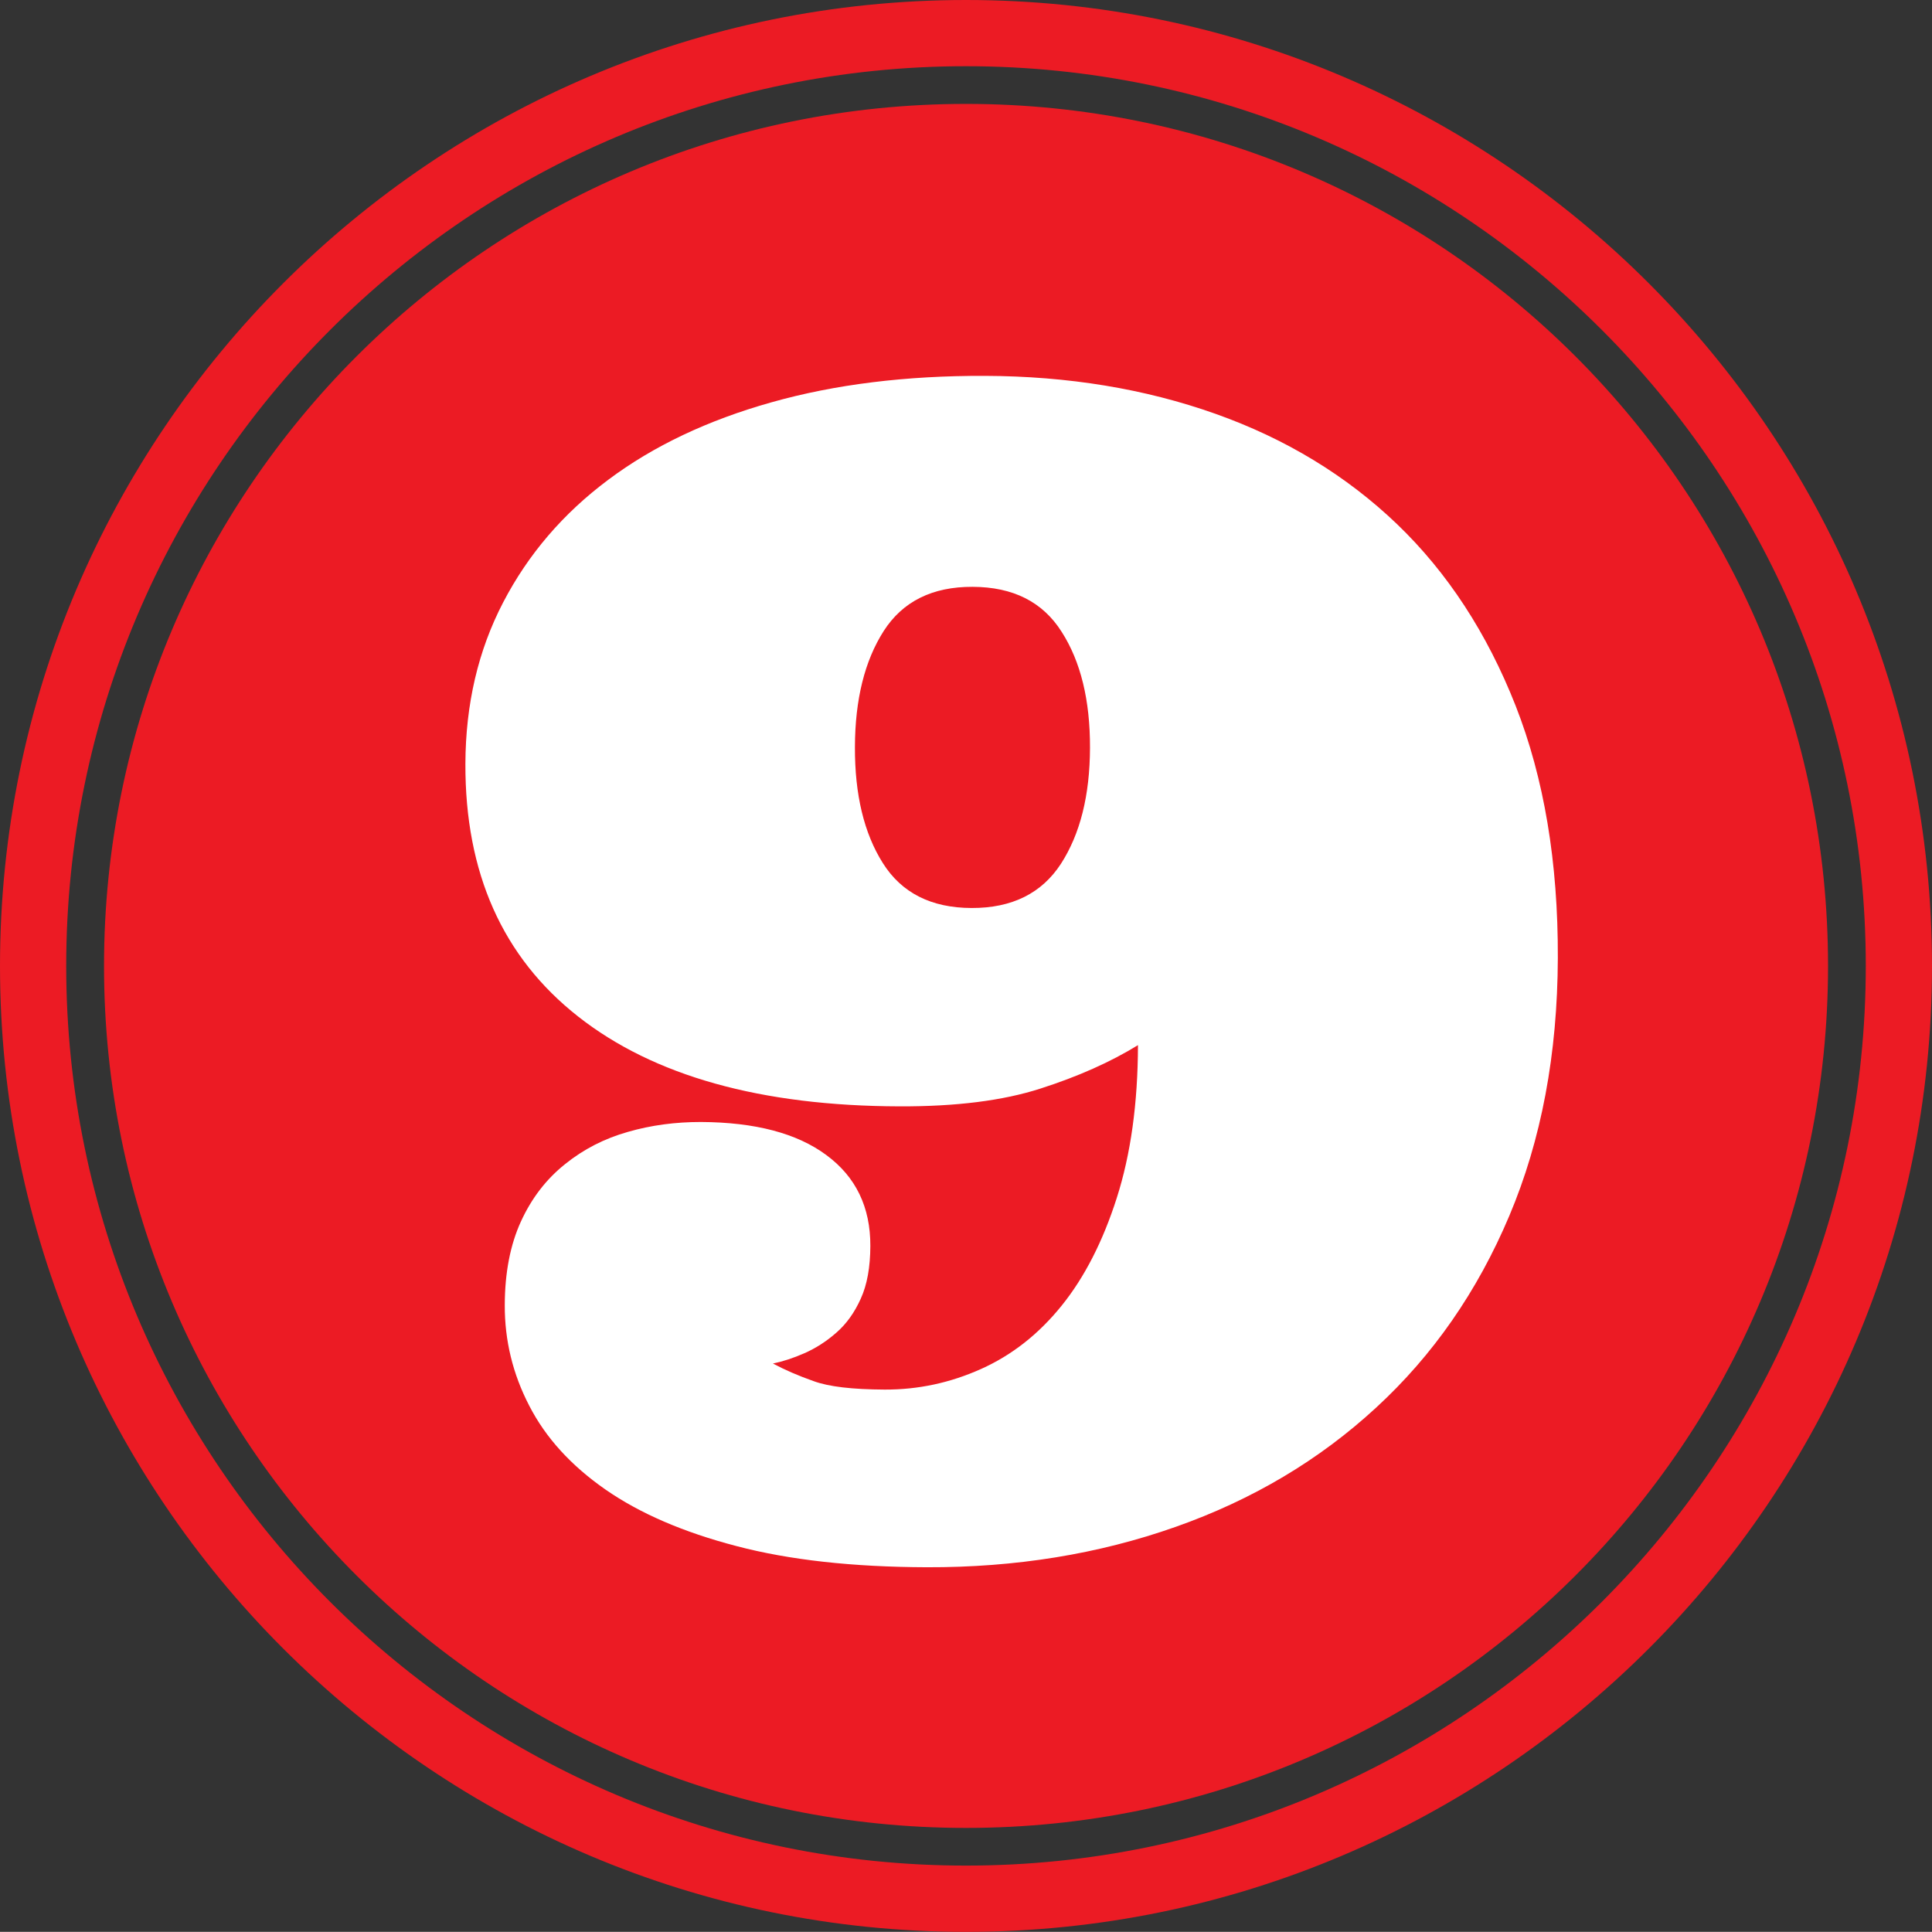 <?xml version="1.0" encoding="utf-8" standalone="no"?><!-- Generator: Adobe Illustrator 16.0.0, SVG Export Plug-In . SVG Version: 6.00 Build 0)  --><svg xmlns="http://www.w3.org/2000/svg" xmlns:xlink="http://www.w3.org/1999/xlink" enable-background="new 0 0 100 99.993" fill="#000000" height="99.993px" id="Layer_1" version="1.1" viewBox="0 0 100 99.993" width="100px" x="0px" xml:space="preserve" y="0px">
<rect x="0" y="0" width="100" height="99.993" fill="#333333" stroke="none"/>
<g id="change1">
	<path d="M50,5.378c24.642,0,44.619,19.977,44.619,44.62c0,24.642-19.978,44.615-44.619,44.615   c-24.639,0-44.616-19.974-44.616-44.615C5.384,25.355,25.361,5.378,50,5.378z" fill="#ec1b24"/>
	<path d="M50,99.993c-27.57,0-50-22.427-50-49.996C0,22.424,22.429,0,50,0s50,22.427,50,50   C100,77.567,77.57,99.993,50,99.993z M50,3.427c-25.676,0-46.573,20.891-46.573,46.57c0,25.676,20.897,46.566,46.573,46.566   c25.68,0,46.573-20.895,46.573-46.566C96.573,24.318,75.679,3.427,50,3.427z" fill="#ec1b24"/>
</g>
<g id="change2">
	<path d="M58.901,54.096c-1.423,0.877-3.105,1.626-5.05,2.249c-1.94,0.626-4.37,0.93-7.292,0.92   c-7.174-0.02-12.719-1.572-16.631-4.647c-3.915-3.075-5.859-7.442-5.839-13.088c0.01-3.078,0.659-5.862,1.954-8.349   c1.292-2.486,3.103-4.604,5.441-6.348c2.335-1.75,5.149-3.082,8.445-4.009c3.297-0.931,6.978-1.383,11.047-1.369   c4.31,0.014,8.292,0.669,11.939,1.965c3.647,1.295,6.779,3.202,9.399,5.712c2.613,2.51,4.654,5.639,6.134,9.396   c1.473,3.754,2.202,8.101,2.185,13.057c-0.017,4.979-0.853,9.423-2.513,13.349c-1.653,3.915-3.955,7.225-6.896,9.928   c-2.938,2.711-6.401,4.769-10.38,6.171c-3.979,1.405-8.272,2.102-12.877,2.088c-3.828-0.013-7.114-0.375-9.854-1.098   c-2.744-0.716-5.003-1.693-6.779-2.928c-1.777-1.238-3.089-2.677-3.939-4.333c-0.853-1.644-1.274-3.377-1.268-5.2   c0.003-1.687,0.284-3.133,0.836-4.337c0.553-1.208,1.312-2.192,2.279-2.965c0.964-0.779,2.051-1.332,3.256-1.673   c1.208-0.349,2.466-0.513,3.778-0.513c2.811,0.014,4.976,0.583,6.498,1.714c1.522,1.121,2.282,2.693,2.275,4.701   c-0.003,1.098-0.167,2.011-0.495,2.728c-0.324,0.723-0.746,1.312-1.271,1.767c-0.519,0.455-1.067,0.803-1.646,1.058   c-0.575,0.254-1.118,0.428-1.63,0.535c0.616,0.328,1.318,0.633,2.105,0.91c0.789,0.291,2.014,0.429,3.674,0.438   c1.74,0.007,3.406-0.352,5.003-1.071c1.593-0.716,2.981-1.807,4.166-3.279c1.181-1.465,2.132-3.326,2.848-5.567   C58.526,59.751,58.894,57.115,58.901,54.096z M50.344,30.374c-2.088-0.01-3.627,0.76-4.607,2.292c-0.98,1.536-1.479,3.534-1.486,6   c-0.01,2.463,0.472,4.468,1.445,6.007c0.971,1.543,2.503,2.319,4.592,2.325c2.091,0.007,3.631-0.759,4.628-2.292   c0.993-1.539,1.495-3.537,1.502-6s-0.481-4.467-1.469-6.006C53.969,31.151,52.432,30.381,50.344,30.374z" fill="#ffffff"/>
</g>
</svg>